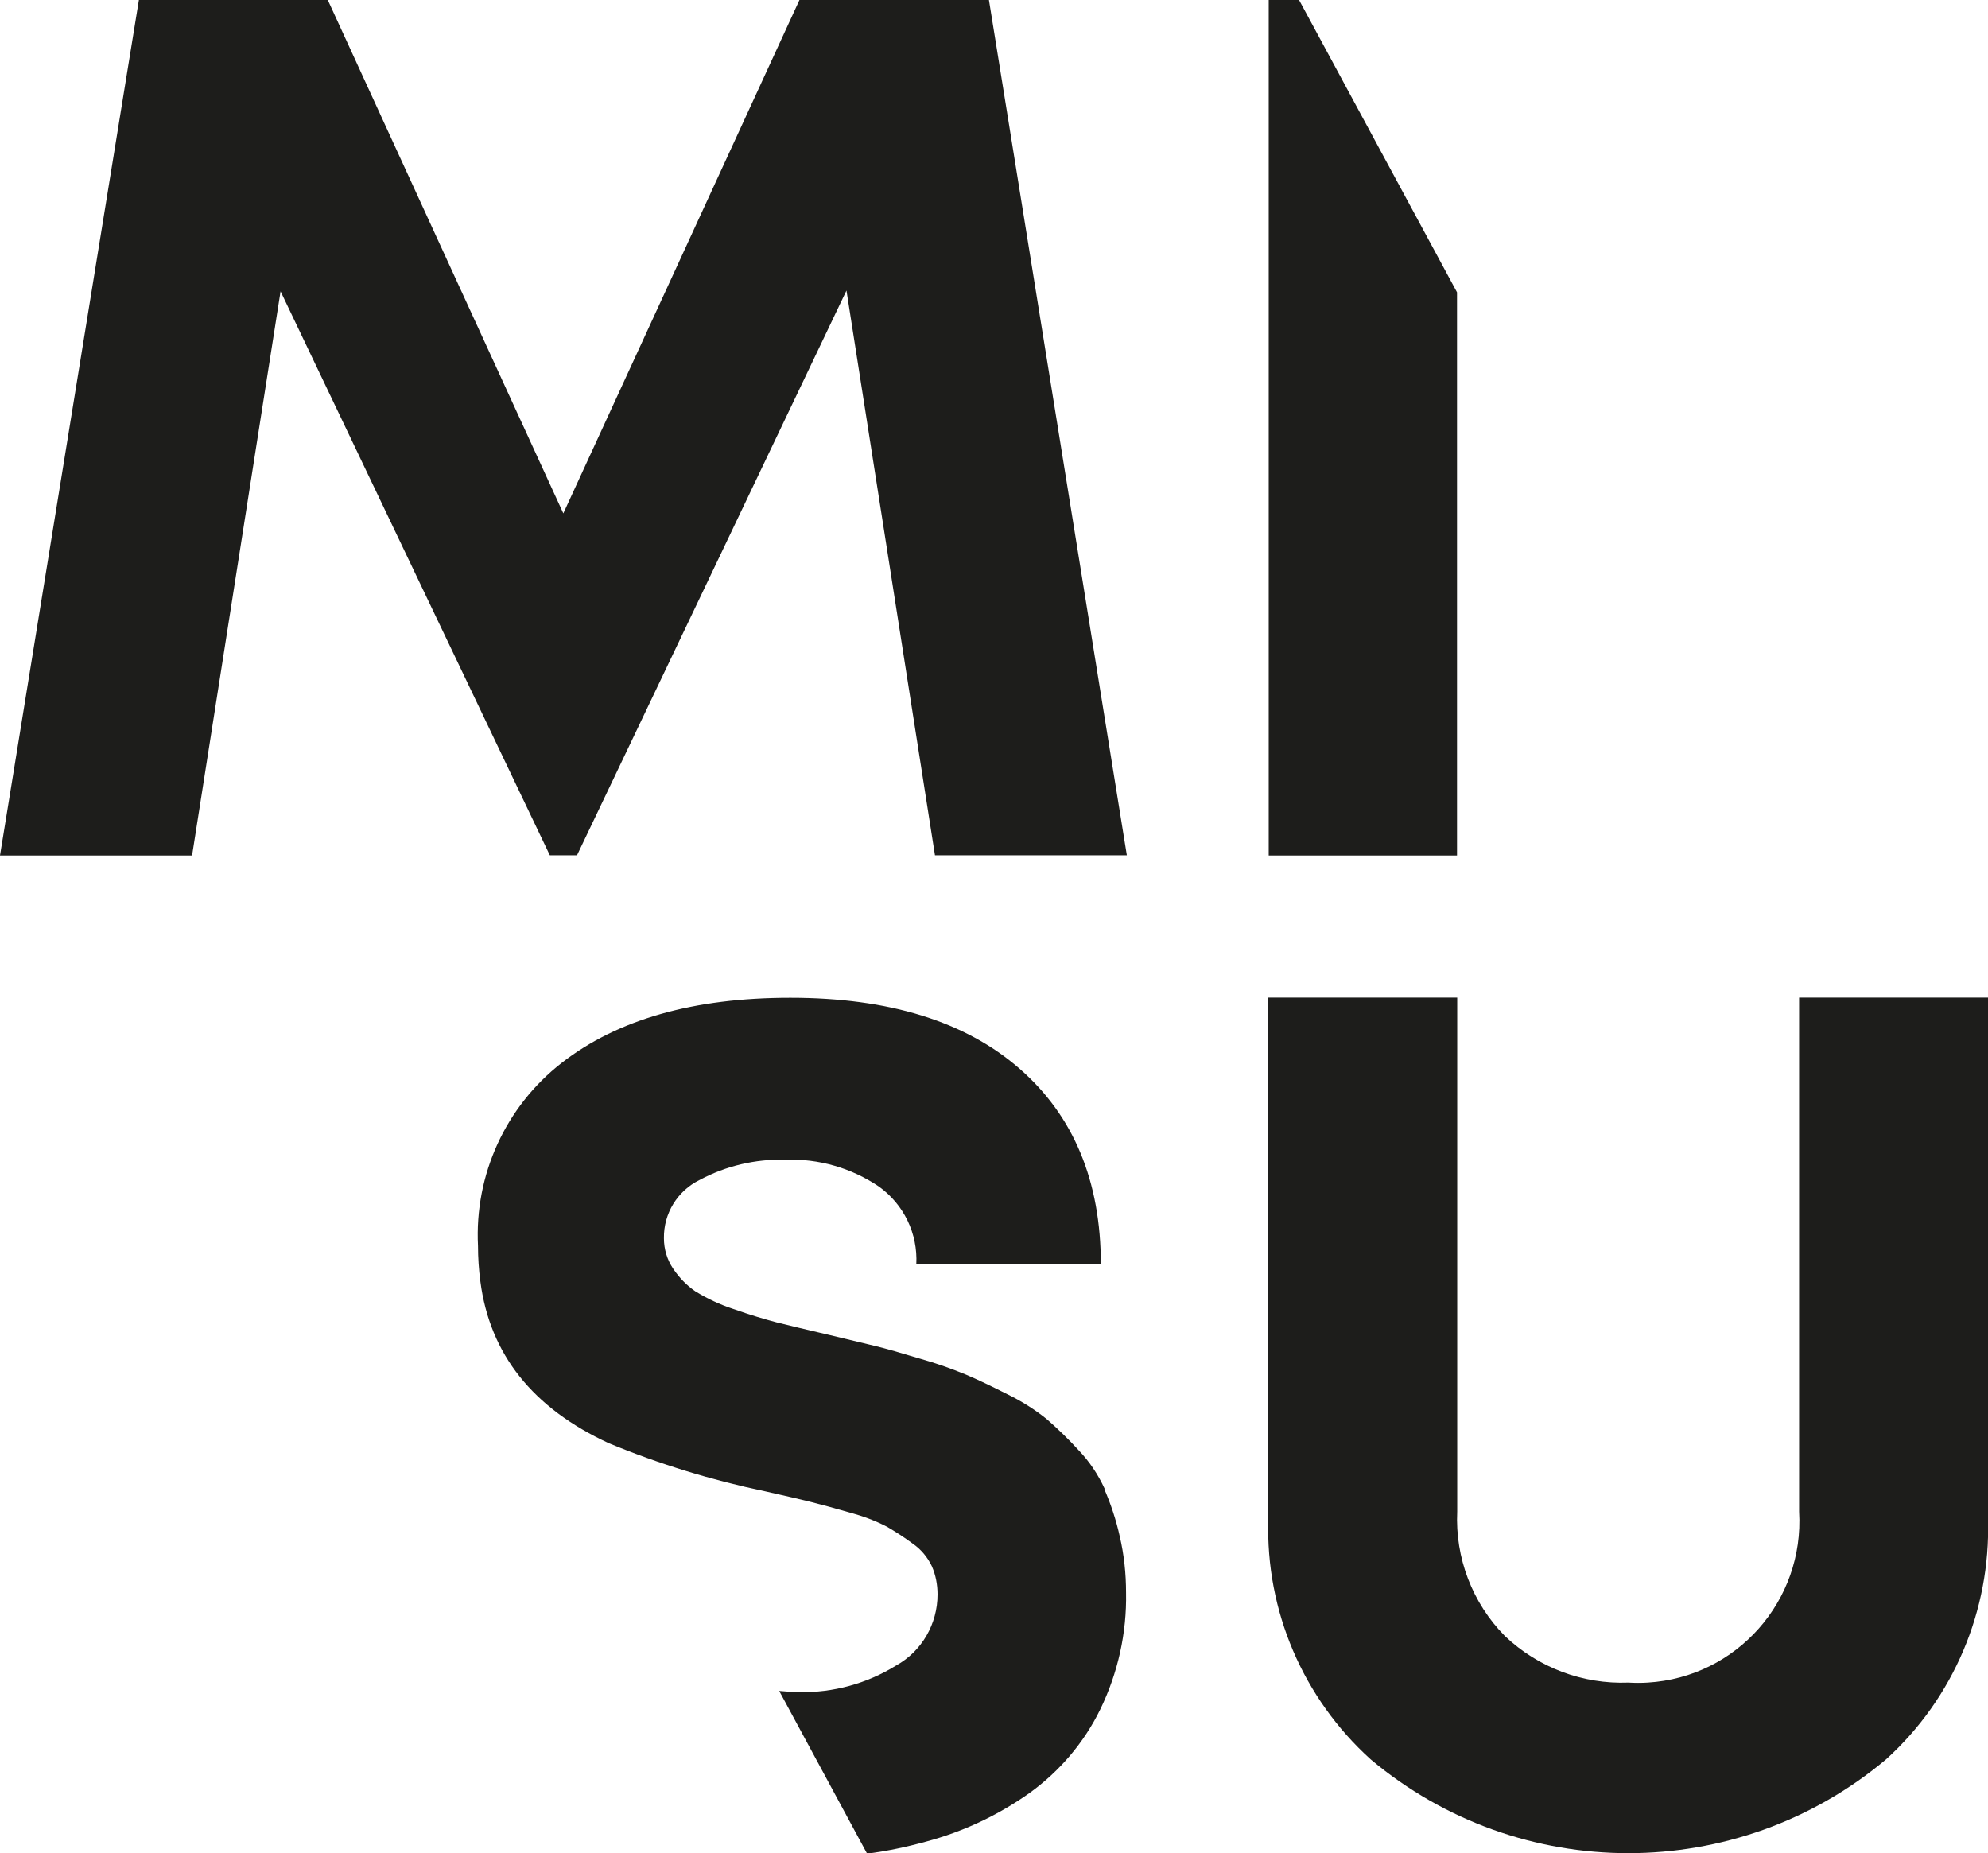 <?xml version="1.0" encoding="UTF-8"?>
<svg id="Group_67" data-name="Group 67" xmlns="http://www.w3.org/2000/svg" viewBox="0 0 100.19 93.38">
  <defs>
    <style>
      .cls-1 {
        fill: #1d1d1b;
      }
    </style>
  </defs>
  <g id="Group_2" data-name="Group 2">
    <path id="Path_8" data-name="Path 8" class="cls-1" d="m40.29,0l-11.9,25.87L16.52,0H7L0,43.11h9.68l4.46-28.43,13.57,28.42h1.37l13.58-28.46,4.46,28.46h9.67L49.84,0h-9.55Z"/>
    <path id="Path_9" data-name="Path 9" class="cls-1" d="m55.67,75.02c-.33-.72-.77-1.38-1.32-1.95-.5-.55-1.04-1.07-1.6-1.56-.61-.49-1.28-.91-1.98-1.25-.83-.42-1.52-.75-2.09-.99-.75-.31-1.52-.58-2.3-.8-.97-.29-1.72-.51-2.26-.64l-2.29-.55c-1.17-.27-2.07-.49-2.68-.64-.61-.16-1.35-.38-2.2-.68-.67-.22-1.31-.52-1.91-.89-.44-.3-.81-.69-1.11-1.13-.31-.46-.47-.99-.47-1.54-.02-1.25.68-2.39,1.8-2.94,1.33-.71,2.81-1.06,4.32-1.02,1.67-.06,3.32.41,4.71,1.35,1.26.9,1.97,2.37,1.89,3.92h9.3c0-4.19-1.37-7.48-4.1-9.86s-6.58-3.57-11.55-3.57c-4.87,0-8.71,1.09-11.52,3.28-2.83,2.2-4.4,5.64-4.22,9.22,0,.6.04,1.2.12,1.8.48,3.67,2.64,6.38,6.48,8.15,2.54,1.05,5.18,1.86,7.87,2.42,1.03.23,1.8.41,2.32.54s1.18.31,1.98.54c.63.17,1.25.4,1.83.7.45.26.88.54,1.3.85.42.29.75.68.97,1.14.2.45.29.94.29,1.43,0,1.48-.79,2.86-2.09,3.58-1.47.91-3.18,1.38-4.91,1.34-.34,0-.66-.04-.98-.06l4.43,8.2c1.01-.13,2-.34,2.98-.61,1.87-.5,3.63-1.33,5.21-2.45,1.51-1.09,2.74-2.53,3.56-4.21.89-1.83,1.34-3.85,1.3-5.88,0-.96-.1-1.92-.32-2.85-.18-.81-.44-1.6-.77-2.36"/>
    <path id="Path_10" data-name="Path 10" class="cls-1" d="m90.67,50.27v25.9c.27,4.49-3.14,8.35-7.63,8.62-.32.02-.65.02-.97,0-2.31.09-4.56-.76-6.23-2.35-1.64-1.66-2.51-3.94-2.4-6.27v-25.9h-9.52v26.31c-.14,4.59,1.75,9,5.16,12.08,7.51,6.3,18.46,6.3,25.97,0,3.4-3.08,5.27-7.5,5.14-12.08v-26.31h-9.51Z"/>
    <path id="Path_11" data-name="Path 11" class="cls-1" d="m63.94,0v43.11h9.49V14.73L65.47,0h-1.53Z"/>
  </g>
</svg>